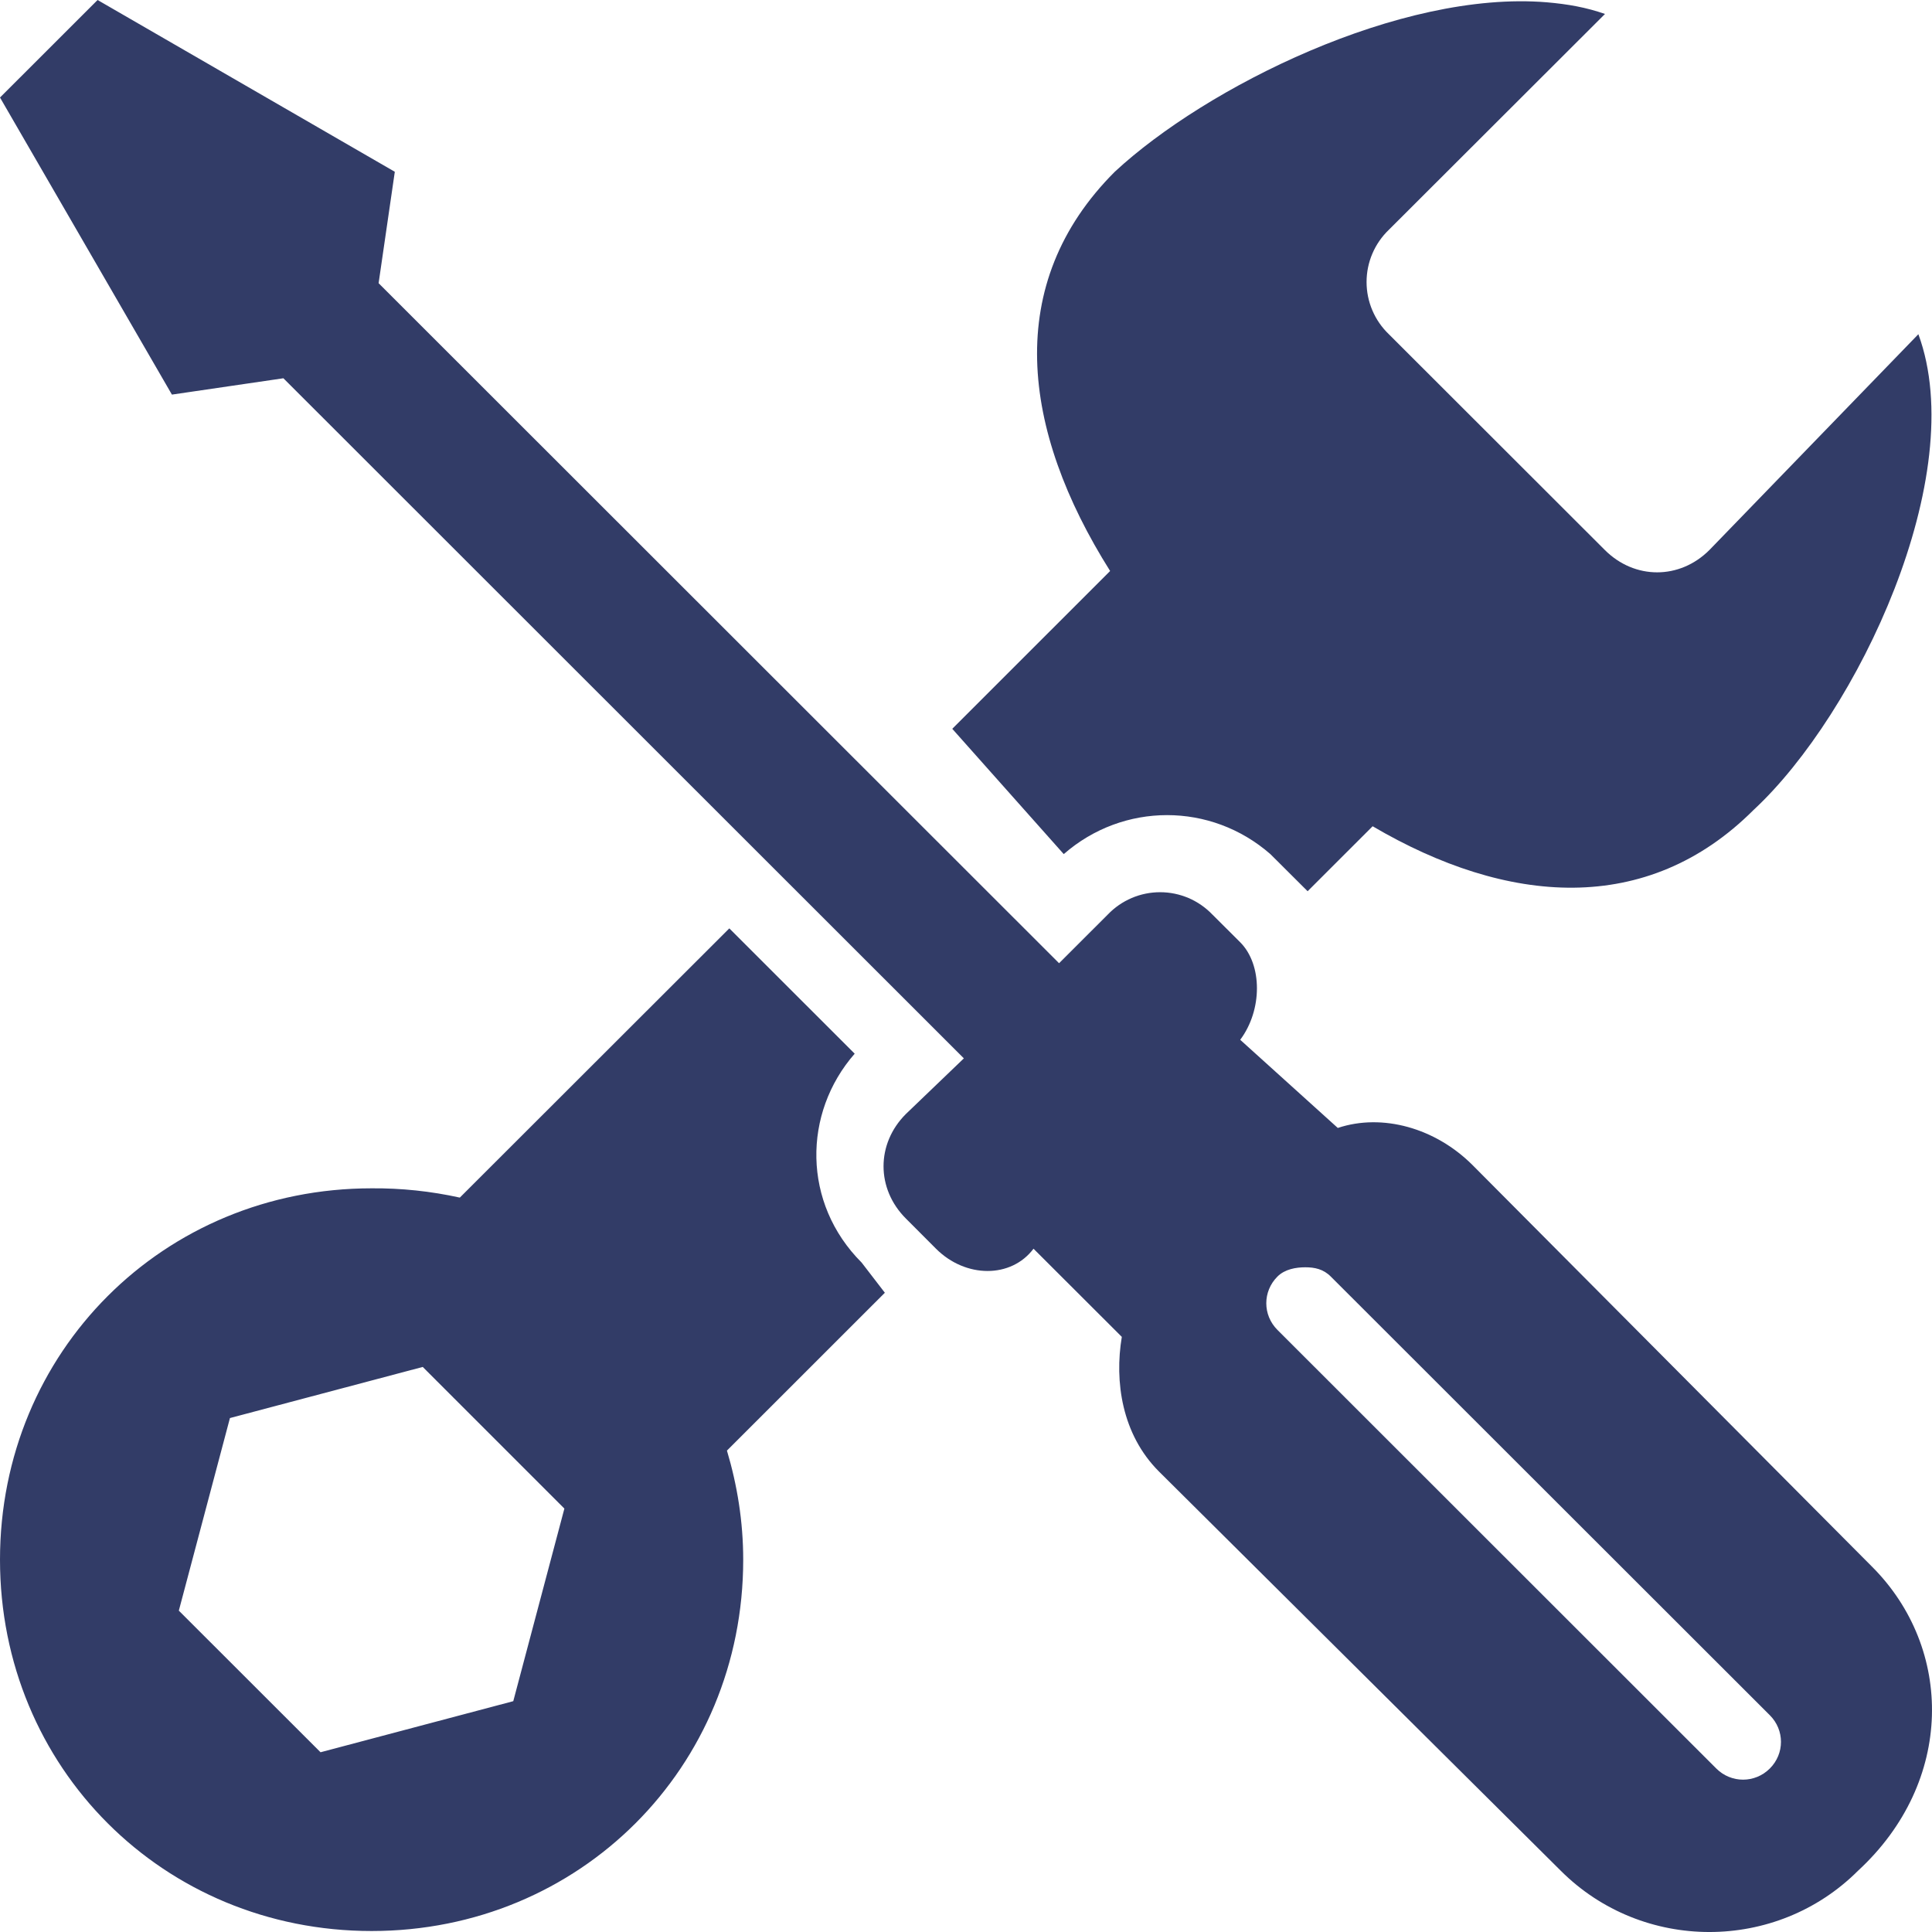 <svg width="57" height="57" viewBox="0 0 57 57" fill="none" xmlns="http://www.w3.org/2000/svg">
<path d="M2.879 0L0 2.877L5.072 11.642L8.361 11.16L28.437 31.225L26.725 32.868C25.848 33.745 25.848 35.072 26.725 35.949L27.615 36.841C28.492 37.717 29.834 37.717 30.492 36.841L33.097 39.442C32.877 40.757 33.097 42.319 34.193 43.414L46.047 55.192C48.459 57.603 52.406 57.603 54.818 55.192C57.668 52.563 57.642 48.632 55.23 46.221L43.444 34.373C42.348 33.278 40.784 32.84 39.469 33.278L36.59 30.677C37.248 29.8 37.248 28.459 36.59 27.8L35.767 26.98C35.568 26.773 35.329 26.607 35.064 26.494C34.799 26.381 34.514 26.323 34.226 26.323C33.938 26.323 33.653 26.381 33.388 26.494C33.123 26.607 32.884 26.773 32.685 26.98L31.246 28.418L11.17 8.355L11.648 5.068L2.879 0ZM45.637 0.068C41.311 -0.291 35.575 2.575 32.891 5.066C29.588 8.366 30.128 12.681 32.752 16.846L28.095 21.502L31.384 25.199C33.138 23.665 35.726 23.665 37.48 25.199L38.373 26.089L38.579 26.294L40.497 24.377C44.462 26.706 48.588 27.042 51.735 23.897C54.805 21.049 58.133 14.024 56.598 9.86L50.432 16.228C49.555 17.105 48.227 17.105 47.349 16.228L40.975 9.86C40.767 9.661 40.602 9.422 40.489 9.157C40.376 8.893 40.318 8.608 40.318 8.32C40.318 8.032 40.376 7.747 40.489 7.483C40.602 7.218 40.767 6.979 40.975 6.78L47.352 0.412C46.803 0.219 46.255 0.121 45.637 0.068ZM21.517 27.39L13.566 35.333C12.712 35.144 11.839 35.052 10.964 35.059C4.824 35.059 0 39.88 0 46.016C0 52.151 4.824 56.971 10.964 56.971C17.103 56.971 21.927 52.151 21.927 46.016C21.927 44.891 21.75 43.811 21.447 42.797L26.106 38.14L25.422 37.251C23.668 35.498 23.681 32.842 25.216 31.087L21.517 27.39ZM38.511 37.389C38.785 37.389 39.043 37.441 39.263 37.663L52.215 50.604C52.654 51.042 52.654 51.739 52.215 52.177C51.776 52.615 51.075 52.615 50.636 52.177L37.688 39.236C37.25 38.798 37.25 38.101 37.688 37.663C37.908 37.443 38.236 37.389 38.511 37.389ZM12.472 40.329L16.651 44.508L15.143 50.19L9.457 51.697L5.276 47.519L6.784 41.837L12.472 40.329Z" fill="#323C67"/>
</svg>
